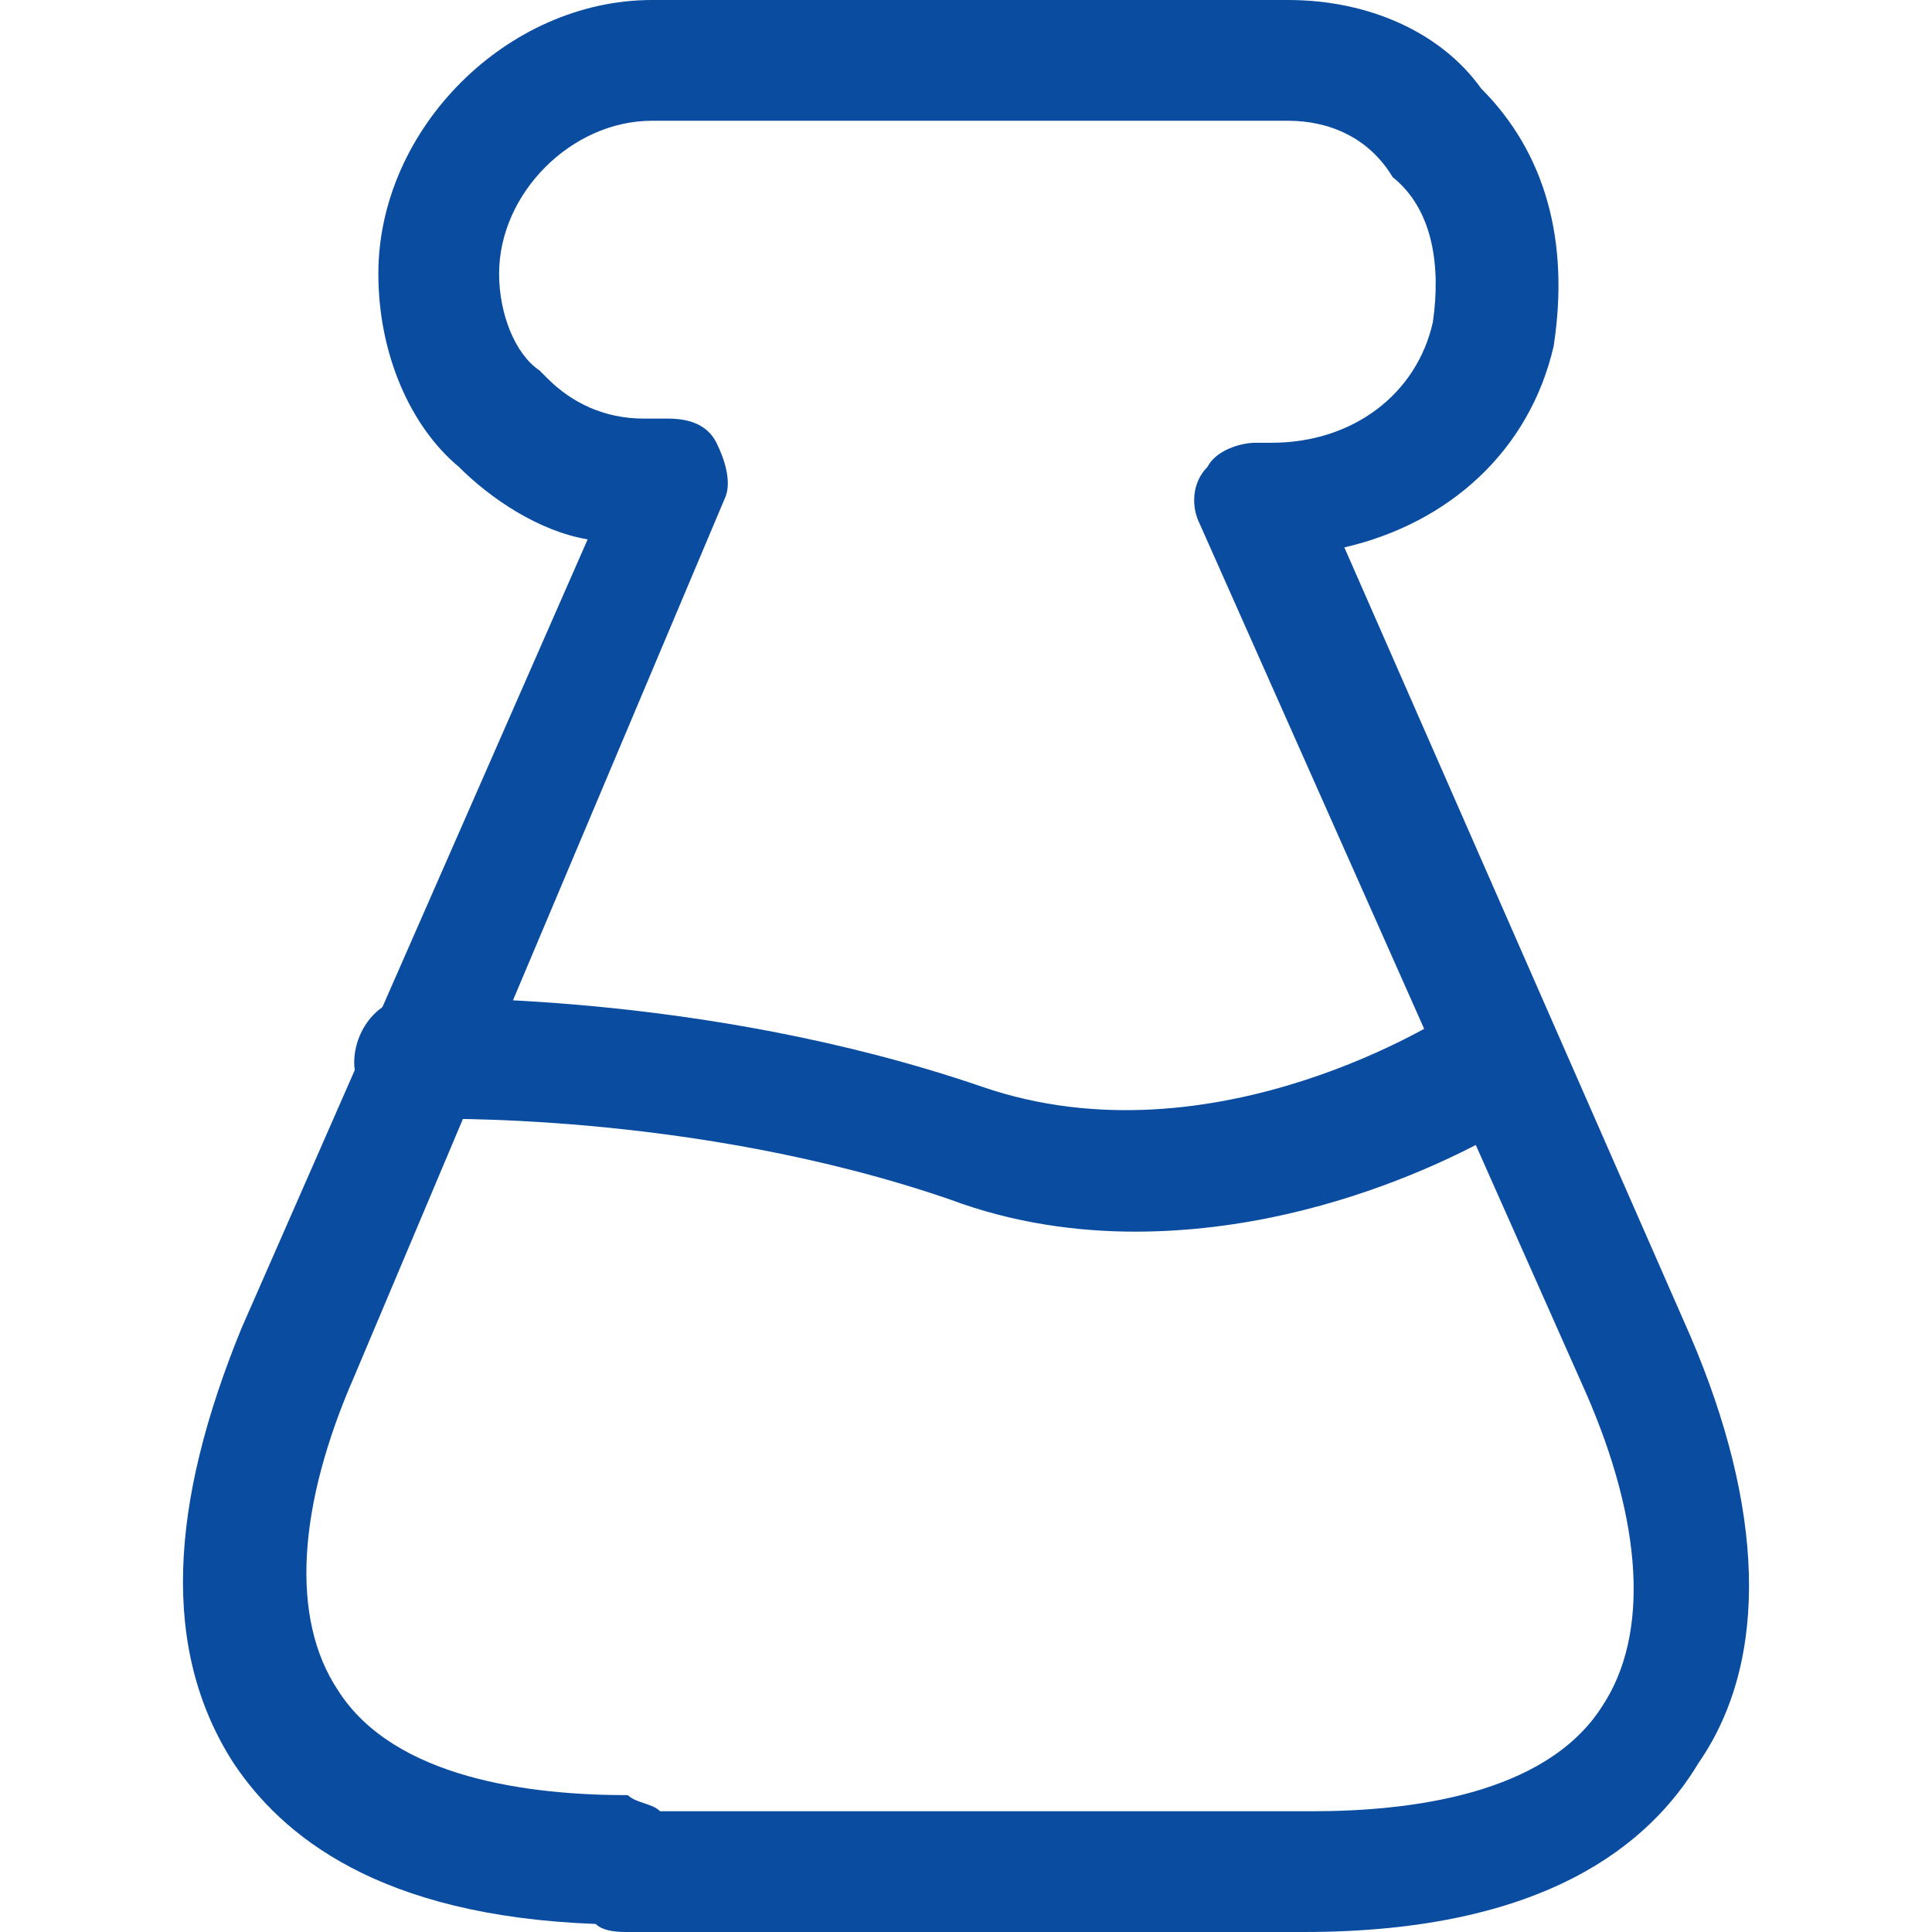 <?xml version="1.0" encoding="utf-8"?>
<!-- Generator: Adobe Illustrator 23.0.0, SVG Export Plug-In . SVG Version: 6.00 Build 0)  -->
<svg version="1.1" id="Layer_1" xmlns="http://www.w3.org/2000/svg" xmlns:xlink="http://www.w3.org/1999/xlink" x="0px" y="0px"
	 viewBox="0 0 24 24" style="enable-background:new 0 0 24 24;" xml:space="preserve">
<style type="text/css">
	.st0{fill:#094CA0;}
</style>
<g>
	<g>
		<path class="st0" d="M16.2,24H7.8c-0.1,0-0.3,0-0.4-0.1c-2.7-0.1-3.9-1.1-4.5-2C2,20.5,2.1,18.7,3,16.5l4.3-9.8
			C6.7,6.6,6.1,6.2,5.7,5.8c-0.6-0.5-1-1.4-1-2.4C4.7,1.6,6.3,0,8.1,0H16c1,0,1.9,0.4,2.4,1.1c0.8,0.8,1.1,1.9,0.9,3.2
			C19,5.6,18,6.5,16.7,6.8l4.3,9.8c0.9,2.1,1,4,0.1,5.3C20.5,22.9,19.2,24,16.2,24z M8.2,22.5h8.1c1.2,0,2.9-0.2,3.6-1.3
			c0.6-0.9,0.5-2.3-0.2-3.9L14.9,6.5c-0.1-0.2-0.1-0.5,0.1-0.7c0.1-0.2,0.4-0.3,0.6-0.3h0.2c1,0,1.8-0.6,2-1.5
			c0.1-0.7,0-1.4-0.5-1.8C17,1.7,16.5,1.5,16,1.5H8.1c-1,0-1.9,0.9-1.9,1.9c0,0.5,0.2,1,0.5,1.2c0,0,0.1,0.1,0.1,0.1
			c0.3,0.3,0.7,0.5,1.2,0.5h0.3c0.3,0,0.5,0.1,0.6,0.3c0.1,0.2,0.2,0.5,0.1,0.7L4.4,17.1c-0.7,1.6-0.8,3-0.2,3.9
			c0.7,1.1,2.4,1.3,3.6,1.3C7.9,22.4,8.1,22.4,8.2,22.5z"/>
	</g>
	<g>
		<path class="st0" d="M14.1,15.3c-0.7,0-1.5-0.1-2.3-0.4c-3.2-1.1-6.5-1-6.6-1c-0.4,0-0.8-0.3-0.8-0.7c0-0.4,0.3-0.8,0.7-0.8
			c0.1,0,3.6-0.1,7.1,1.1c2.9,1,5.8-0.9,5.8-0.9c0.3-0.2,0.8-0.1,1.1,0.2c0.2,0.3,0.1,0.8-0.2,1.1C18.9,13.9,16.8,15.3,14.1,15.3z"
			/>
	</g>
</g>
</svg>
